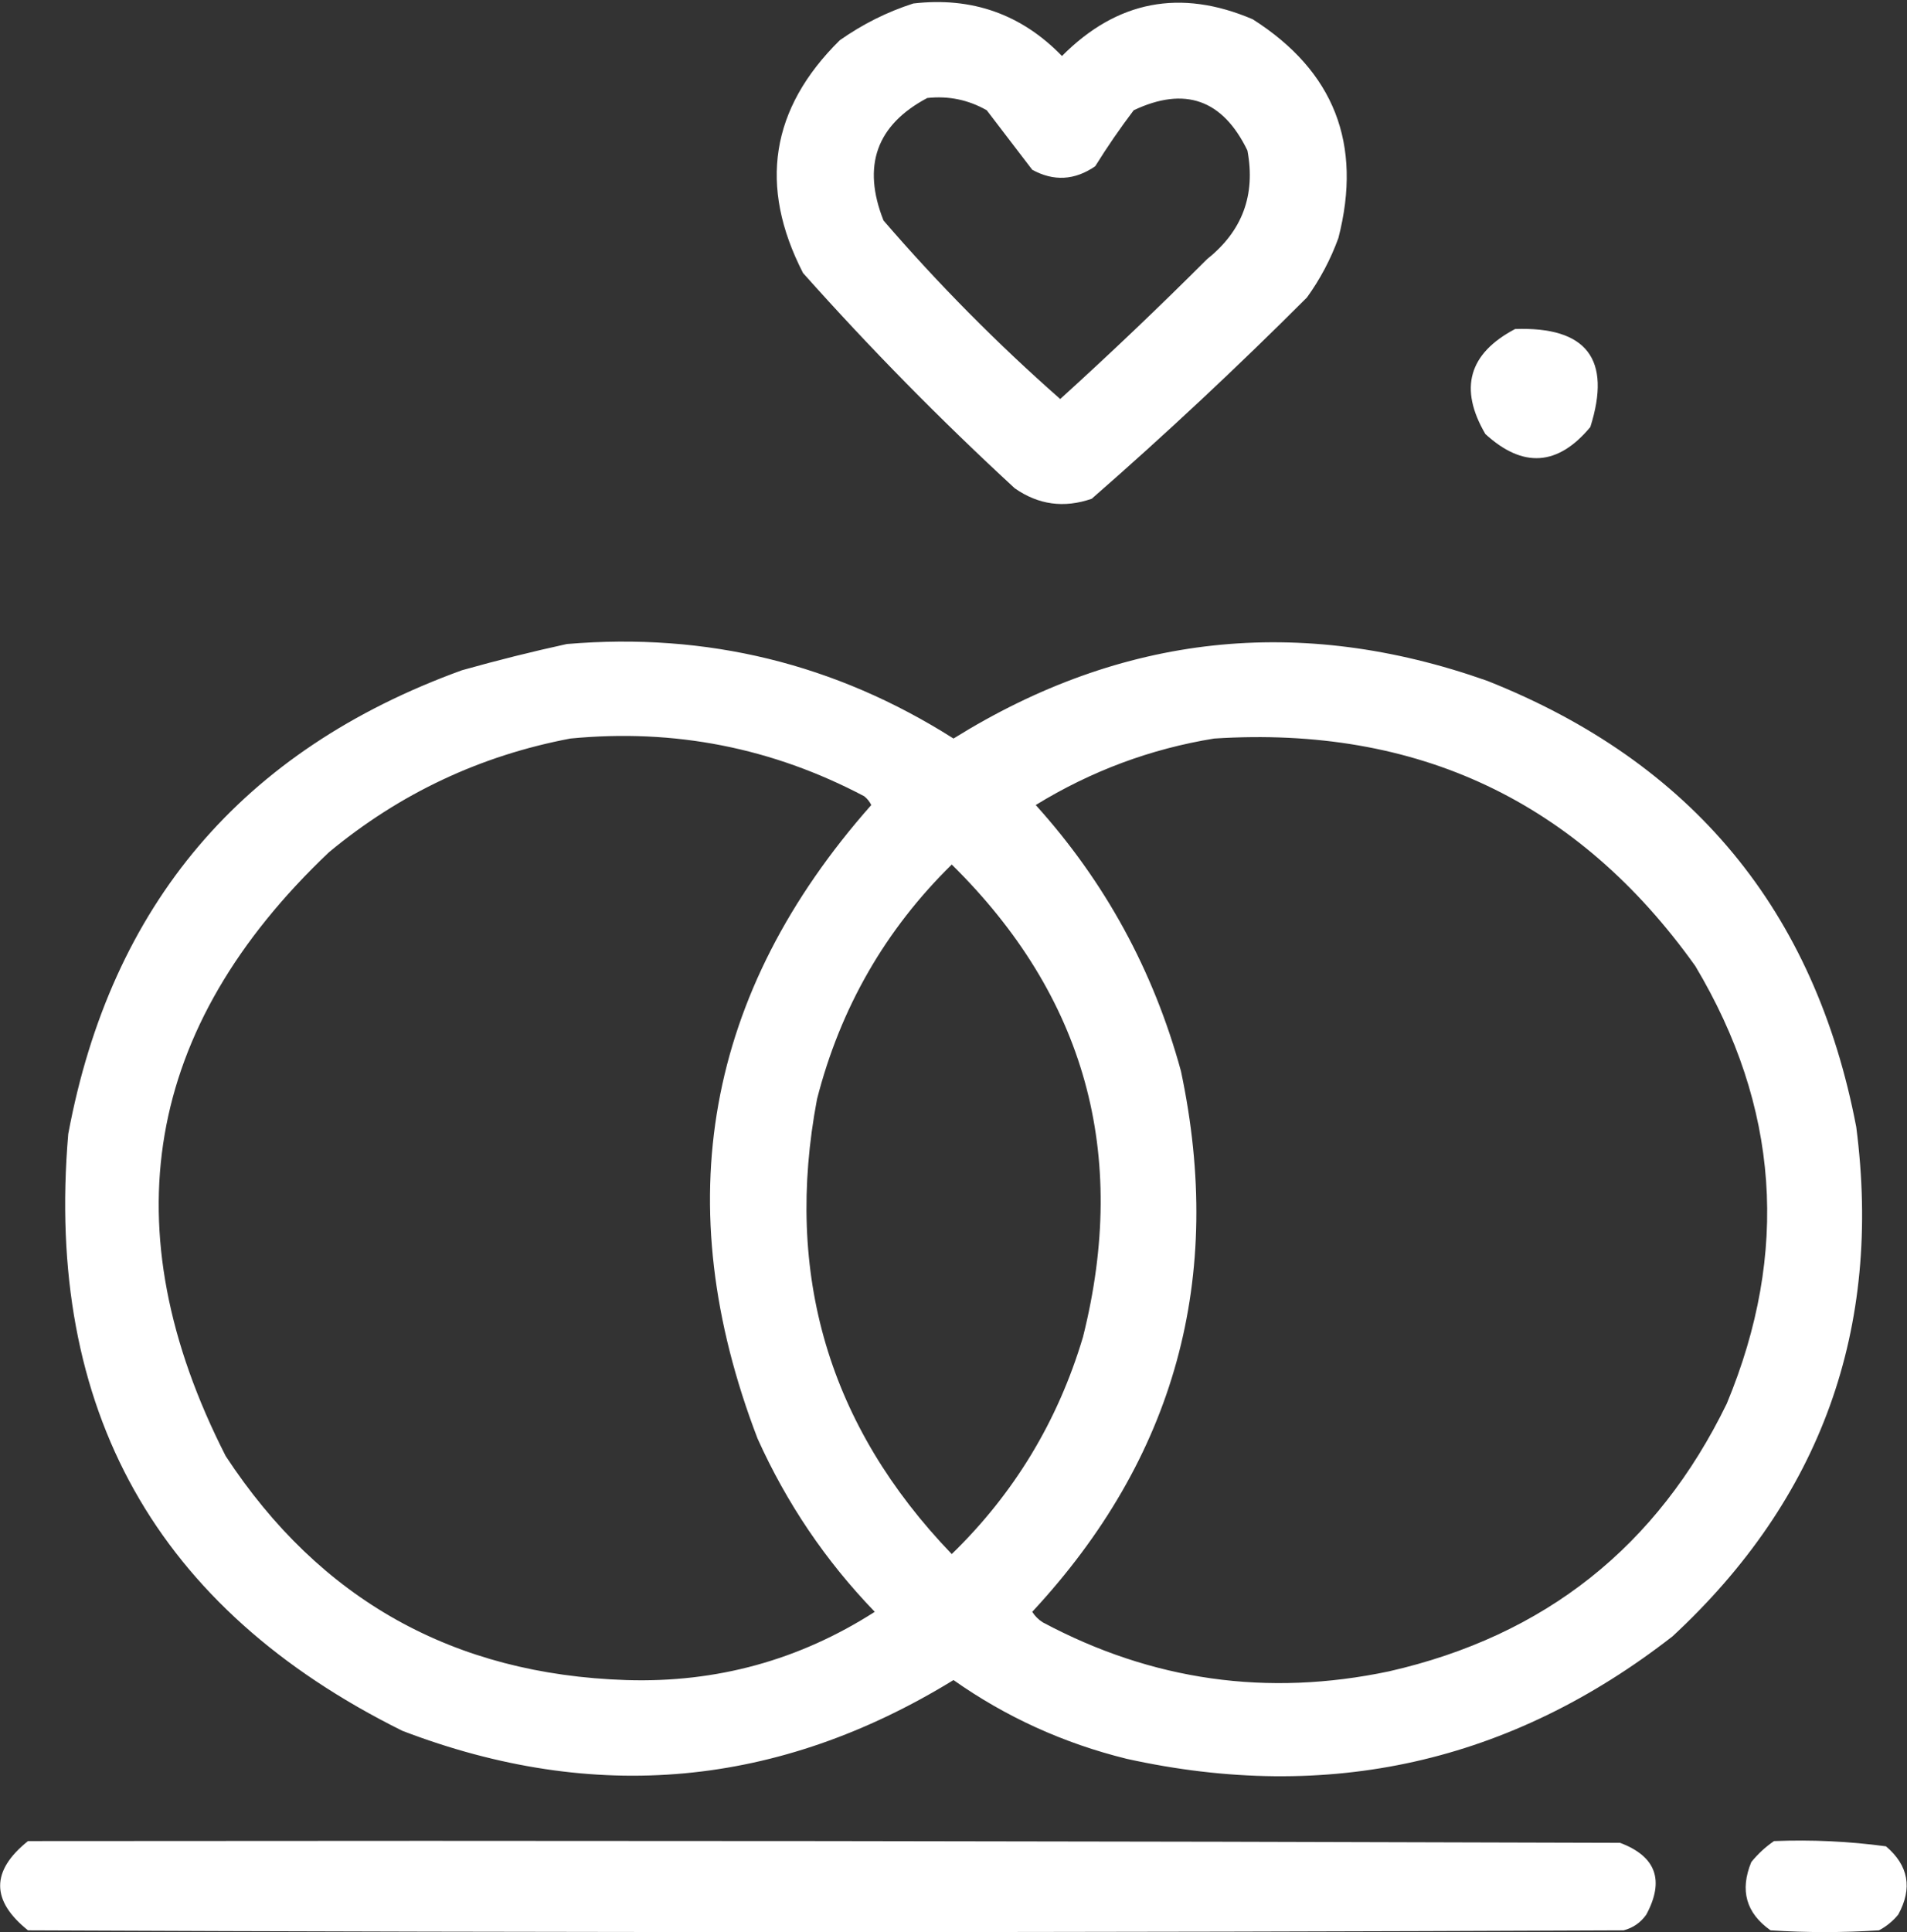 <?xml version="1.0" encoding="UTF-8"?>
<svg width="545px" height="552px" viewBox="0 0 545 552" version="1.1" xmlns="http://www.w3.org/2000/svg" xmlns:xlink="http://www.w3.org/1999/xlink">
    <rect x="0" y="0" width="545" height="552" fill="#333333" stroke="none"/>
    <title>Combined Shape</title>
    <g id="Page-1" stroke="none" stroke-width="1" fill="none" fill-rule="evenodd">
        <g id="weddings-" transform="translate(0.041, 0.59)" fill="#FFFFFF">
            <path d="M462.959,525.91 C473.221,529.772 475.721,536.605 470.459,546.41 C468.822,548.72 466.655,550.22 463.959,550.91 C311.959,551.577 159.959,551.577 7.959,550.91 C-2.653,542.413 -2.653,533.913 7.959,525.41 C159.626,525.243 311.293,525.41 462.959,525.91 Z M538.959,526.91 C545.411,532.398 546.578,538.898 542.459,546.41 C540.916,548.288 539.083,549.788 536.959,550.91 C526.626,551.577 516.292,551.577 505.959,550.91 C498.968,545.977 497.134,539.477 500.459,531.41 C502.373,529.054 504.54,527.054 506.959,525.41 C517.704,524.981 528.371,525.481 538.959,526.91 Z M272.459,210.41 C320.555,180.482 371.388,174.982 424.959,193.91 C483.504,217.117 518.671,259.617 530.459,321.41 C537.908,379.072 520.408,427.572 477.959,466.91 C431.655,502.972 379.655,514.638 321.959,501.91 C303.951,497.474 287.451,489.974 272.459,479.41 C222.398,510.104 169.898,514.937 114.959,493.91 C44.586,459.025 12.753,402.192 19.459,323.41 C31.679,257.851 69.179,213.684 131.959,190.91 C142.019,188.078 152.019,185.578 161.959,183.41 C201.932,180.033 238.766,189.033 272.459,210.41 Z M484.459,275.41 C450.911,228.365 405.077,206.699 346.959,210.41 C328.79,213.358 311.79,219.692 295.959,229.41 C315.766,251.349 329.6,276.682 337.459,305.41 C349.991,364.466 335.824,415.966 294.959,459.91 C295.731,461.131 296.731,462.131 297.959,462.91 C329.173,479.592 362.173,484.259 396.959,476.91 C441.429,466.778 473.596,441.278 493.459,400.41 C511.423,357.203 508.423,315.536 484.459,275.41 Z M246.959,226.91 C220.669,213.032 192.669,207.532 162.959,210.41 C137.188,215.295 114.188,226.128 93.959,242.91 C41.187,292.967 31.353,350.467 64.459,415.41 C91.416,456.481 129.582,477.814 178.959,479.41 C204.73,480.219 228.397,473.719 249.959,459.91 C235.946,445.399 224.779,428.899 216.459,410.41 C190.711,343.333 201.544,283 248.959,229.41 C248.482,228.432 247.816,227.599 246.959,226.91 Z M271.959,246.41 C252.967,265.044 240.133,287.378 233.459,313.41 C223.98,363.521 236.814,406.854 271.959,443.41 C289.792,426.098 302.292,405.431 309.459,381.41 C322.615,329.01 310.115,284.01 271.959,246.41 Z M303.459,15.41 C319.153,-0.395 337.32,-3.895 357.959,4.91 C381.224,19.69 389.391,40.523 382.459,67.41 C380.238,73.52 377.238,79.187 373.459,84.41 C353.536,104.338 333.036,123.505 311.959,141.91 C304.053,144.643 296.719,143.643 289.959,138.91 C268.761,119.379 248.594,98.879 229.459,77.41 C216.684,52.562 220.184,30.395 239.959,10.91 C246.504,6.304 253.504,2.804 260.959,0.41 C277.697,-1.54 291.864,3.46 303.459,15.41 Z M454.459,121.41 C445.185,132.568 435.185,133.235 424.459,123.41 C416.85,110.407 419.683,100.407 432.959,93.41 C453.423,92.699 460.59,102.033 454.459,121.41 Z M281.959,30.91 C276.689,27.914 271.022,26.748 264.959,27.41 C250.441,35.117 246.274,46.783 252.459,62.41 C268.109,80.56 284.943,97.56 302.959,113.41 C317.262,100.442 331.262,87.108 344.959,73.41 C355.007,65.436 358.841,55.103 356.459,42.41 C349.402,27.836 338.569,24.002 323.959,30.91 C320.045,36.069 316.379,41.403 312.959,46.91 C307.1,50.942 301.1,51.276 294.959,47.91 Z" id="Combined-Shape"></path>
        </g>
    </g>
</svg>